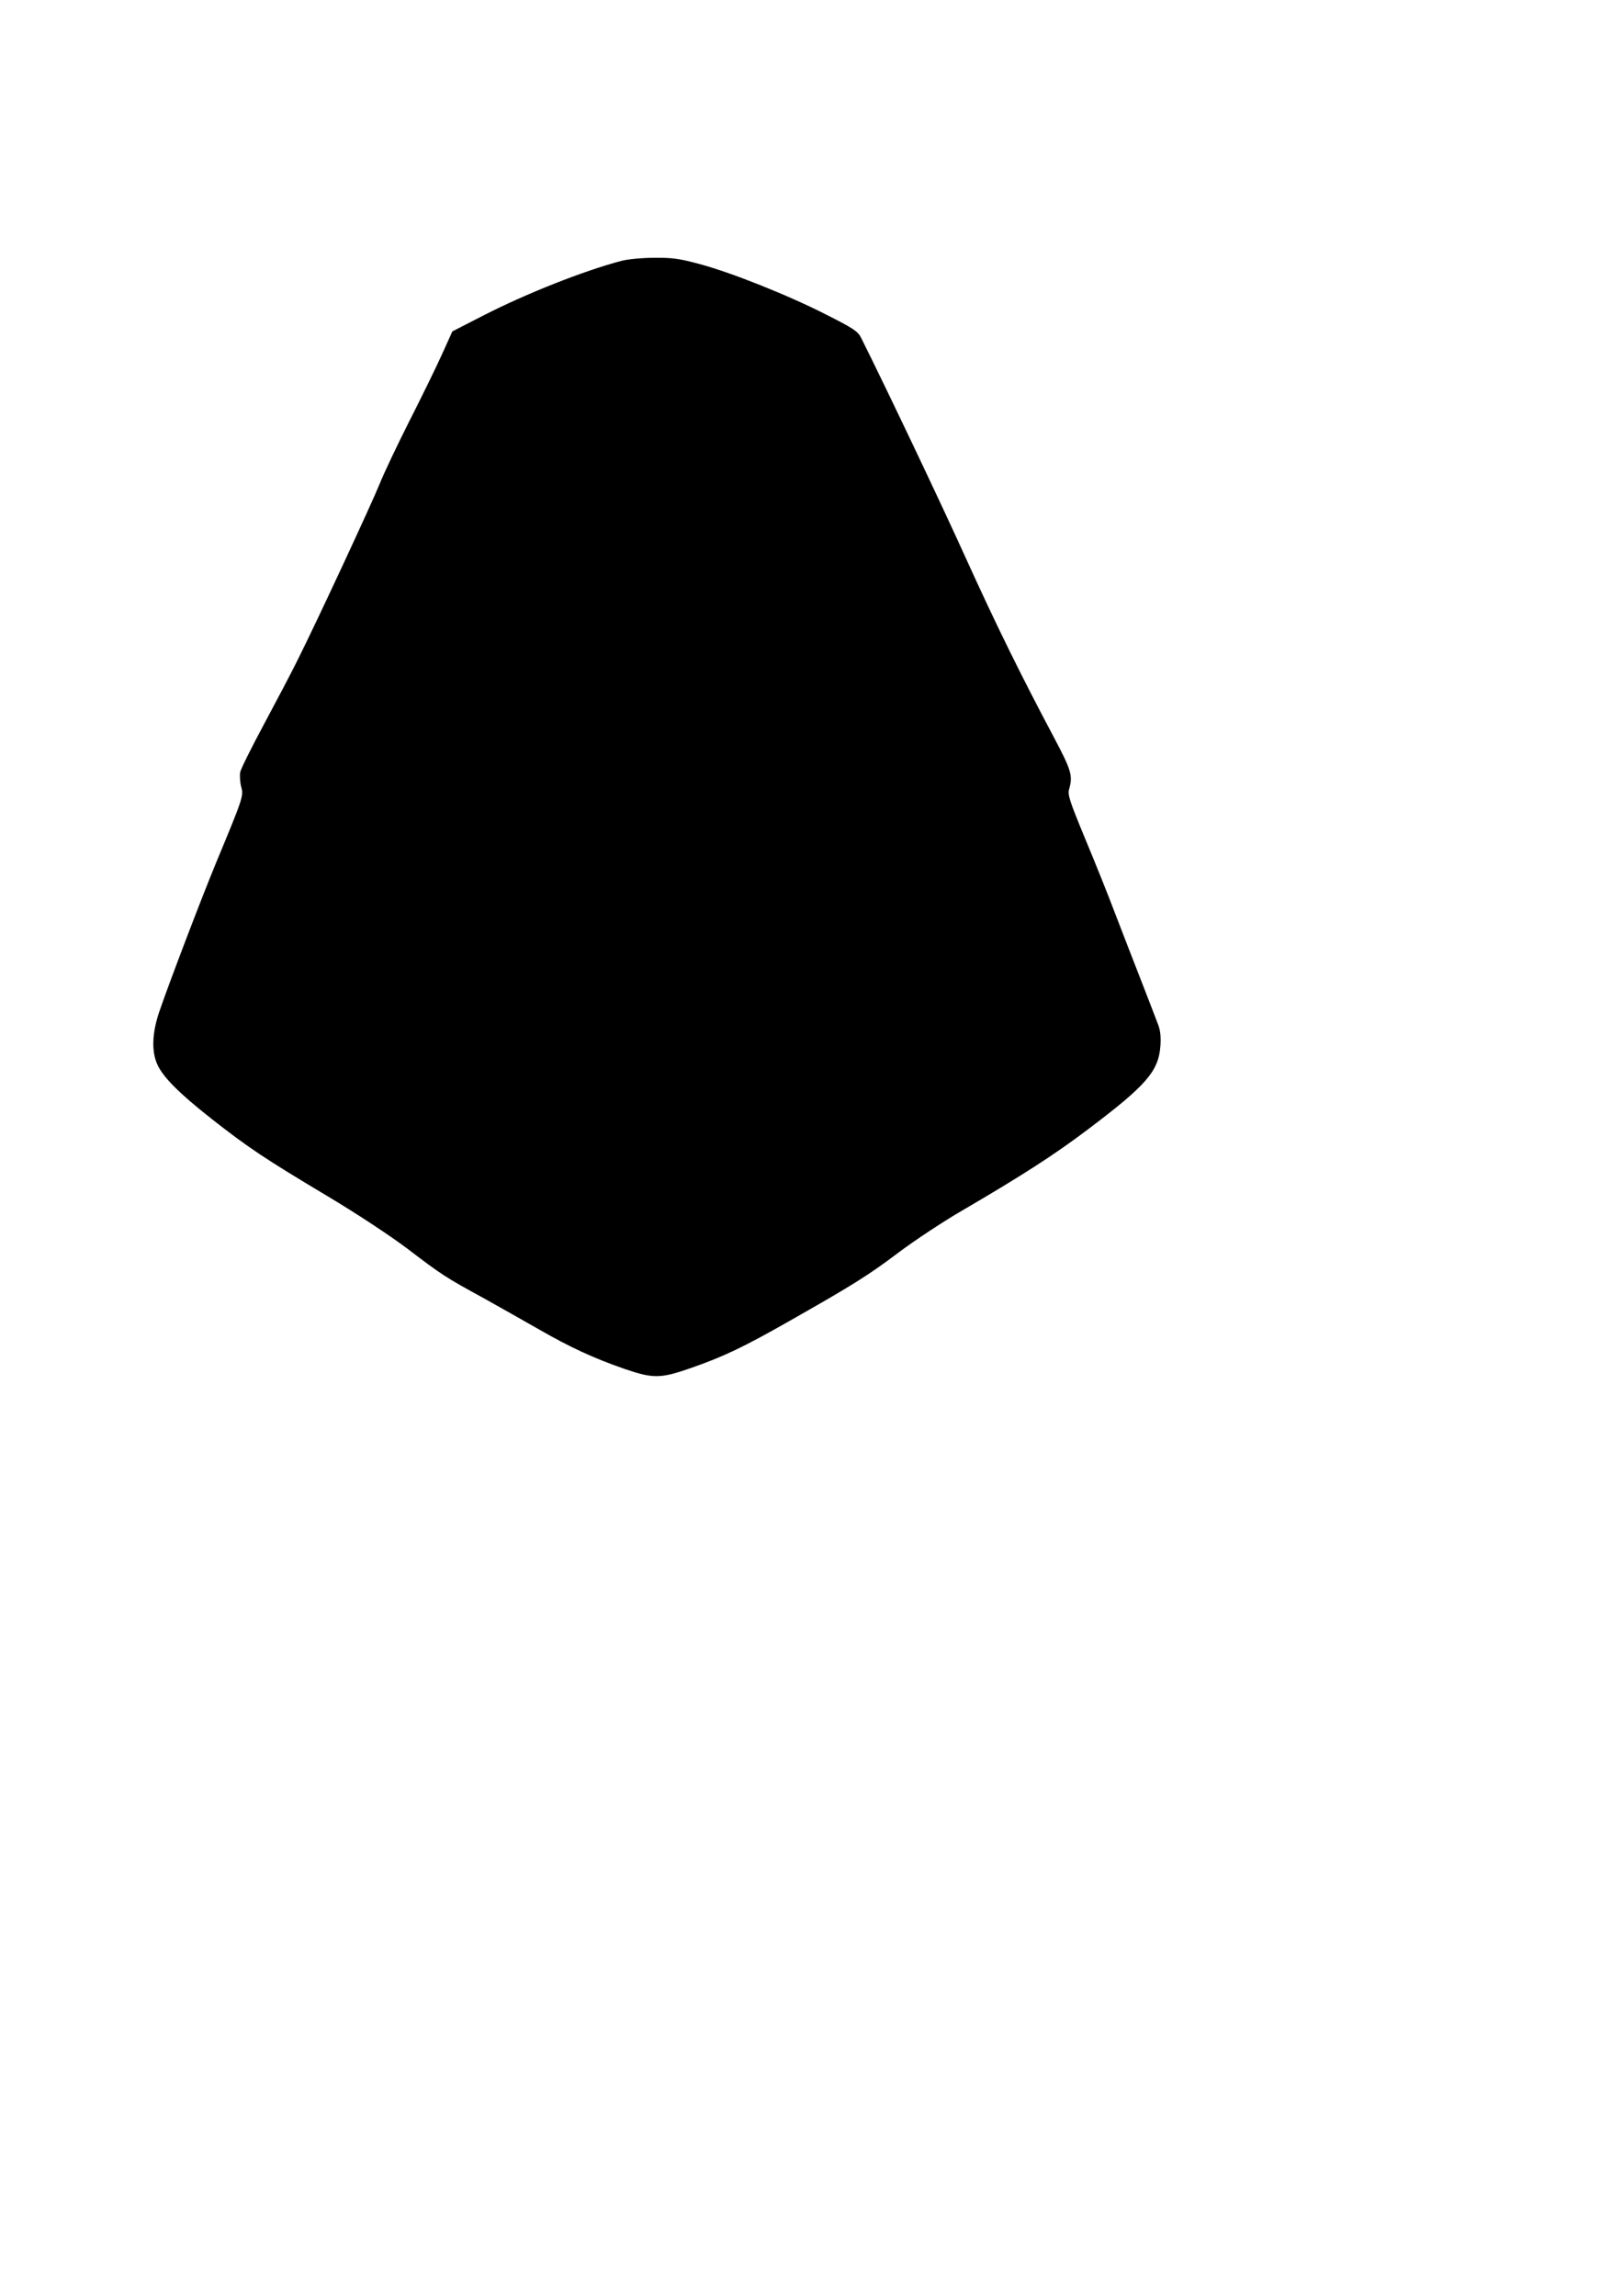 <?xml version="1.0" encoding="UTF-8" standalone="yes"?>
<svg version="1.0" xmlns="http://www.w3.org/2000/svg" width="210mm" height="297mm" viewBox="0 0 794 1123" preserveAspectRatio="xMidYMid meet">
  <g transform="translate(0,1123) scale(0.1,-0.1)" fill="#000000" stroke="none">
    <path d="M3040 9954 c-185 -49 -461 -158 -671 -265 l-156 -80 -53 -117 c-29
-64 -101 -211 -160 -327 -58 -115 -122 -250 -142 -300 -39 -97 -308 -676 -403
-865 -31 -63 -106 -205 -165 -315 -59 -110 -111 -214 -115 -232 -3 -17 -1 -50
5 -72 12 -45 10 -51 -125 -376 -71 -172 -229 -586 -276 -724 -35 -103 -39
-194 -9 -259 28 -61 106 -140 265 -265 180 -141 259 -194 562 -375 149 -89
308 -194 396 -260 172 -131 185 -139 373 -242 79 -44 201 -113 271 -153 151
-87 268 -141 418 -193 141 -48 176 -48 327 5 160 56 256 102 476 227 317 180
389 225 539 338 80 60 222 154 316 208 294 172 444 269 606 391 288 217 349
286 358 411 3 40 0 74 -10 101 -8 22 -45 117 -81 210 -37 94 -94 242 -128 330
-33 88 -100 255 -149 372 -78 189 -87 216 -78 245 18 64 10 91 -76 253 -161
303 -283 551 -430 875 -115 255 -387 827 -513 1079 -15 30 -39 46 -170 112
-186 95 -467 207 -622 248 -96 26 -132 31 -220 30 -58 0 -130 -7 -160 -15z"/>
  </g>
</svg>
